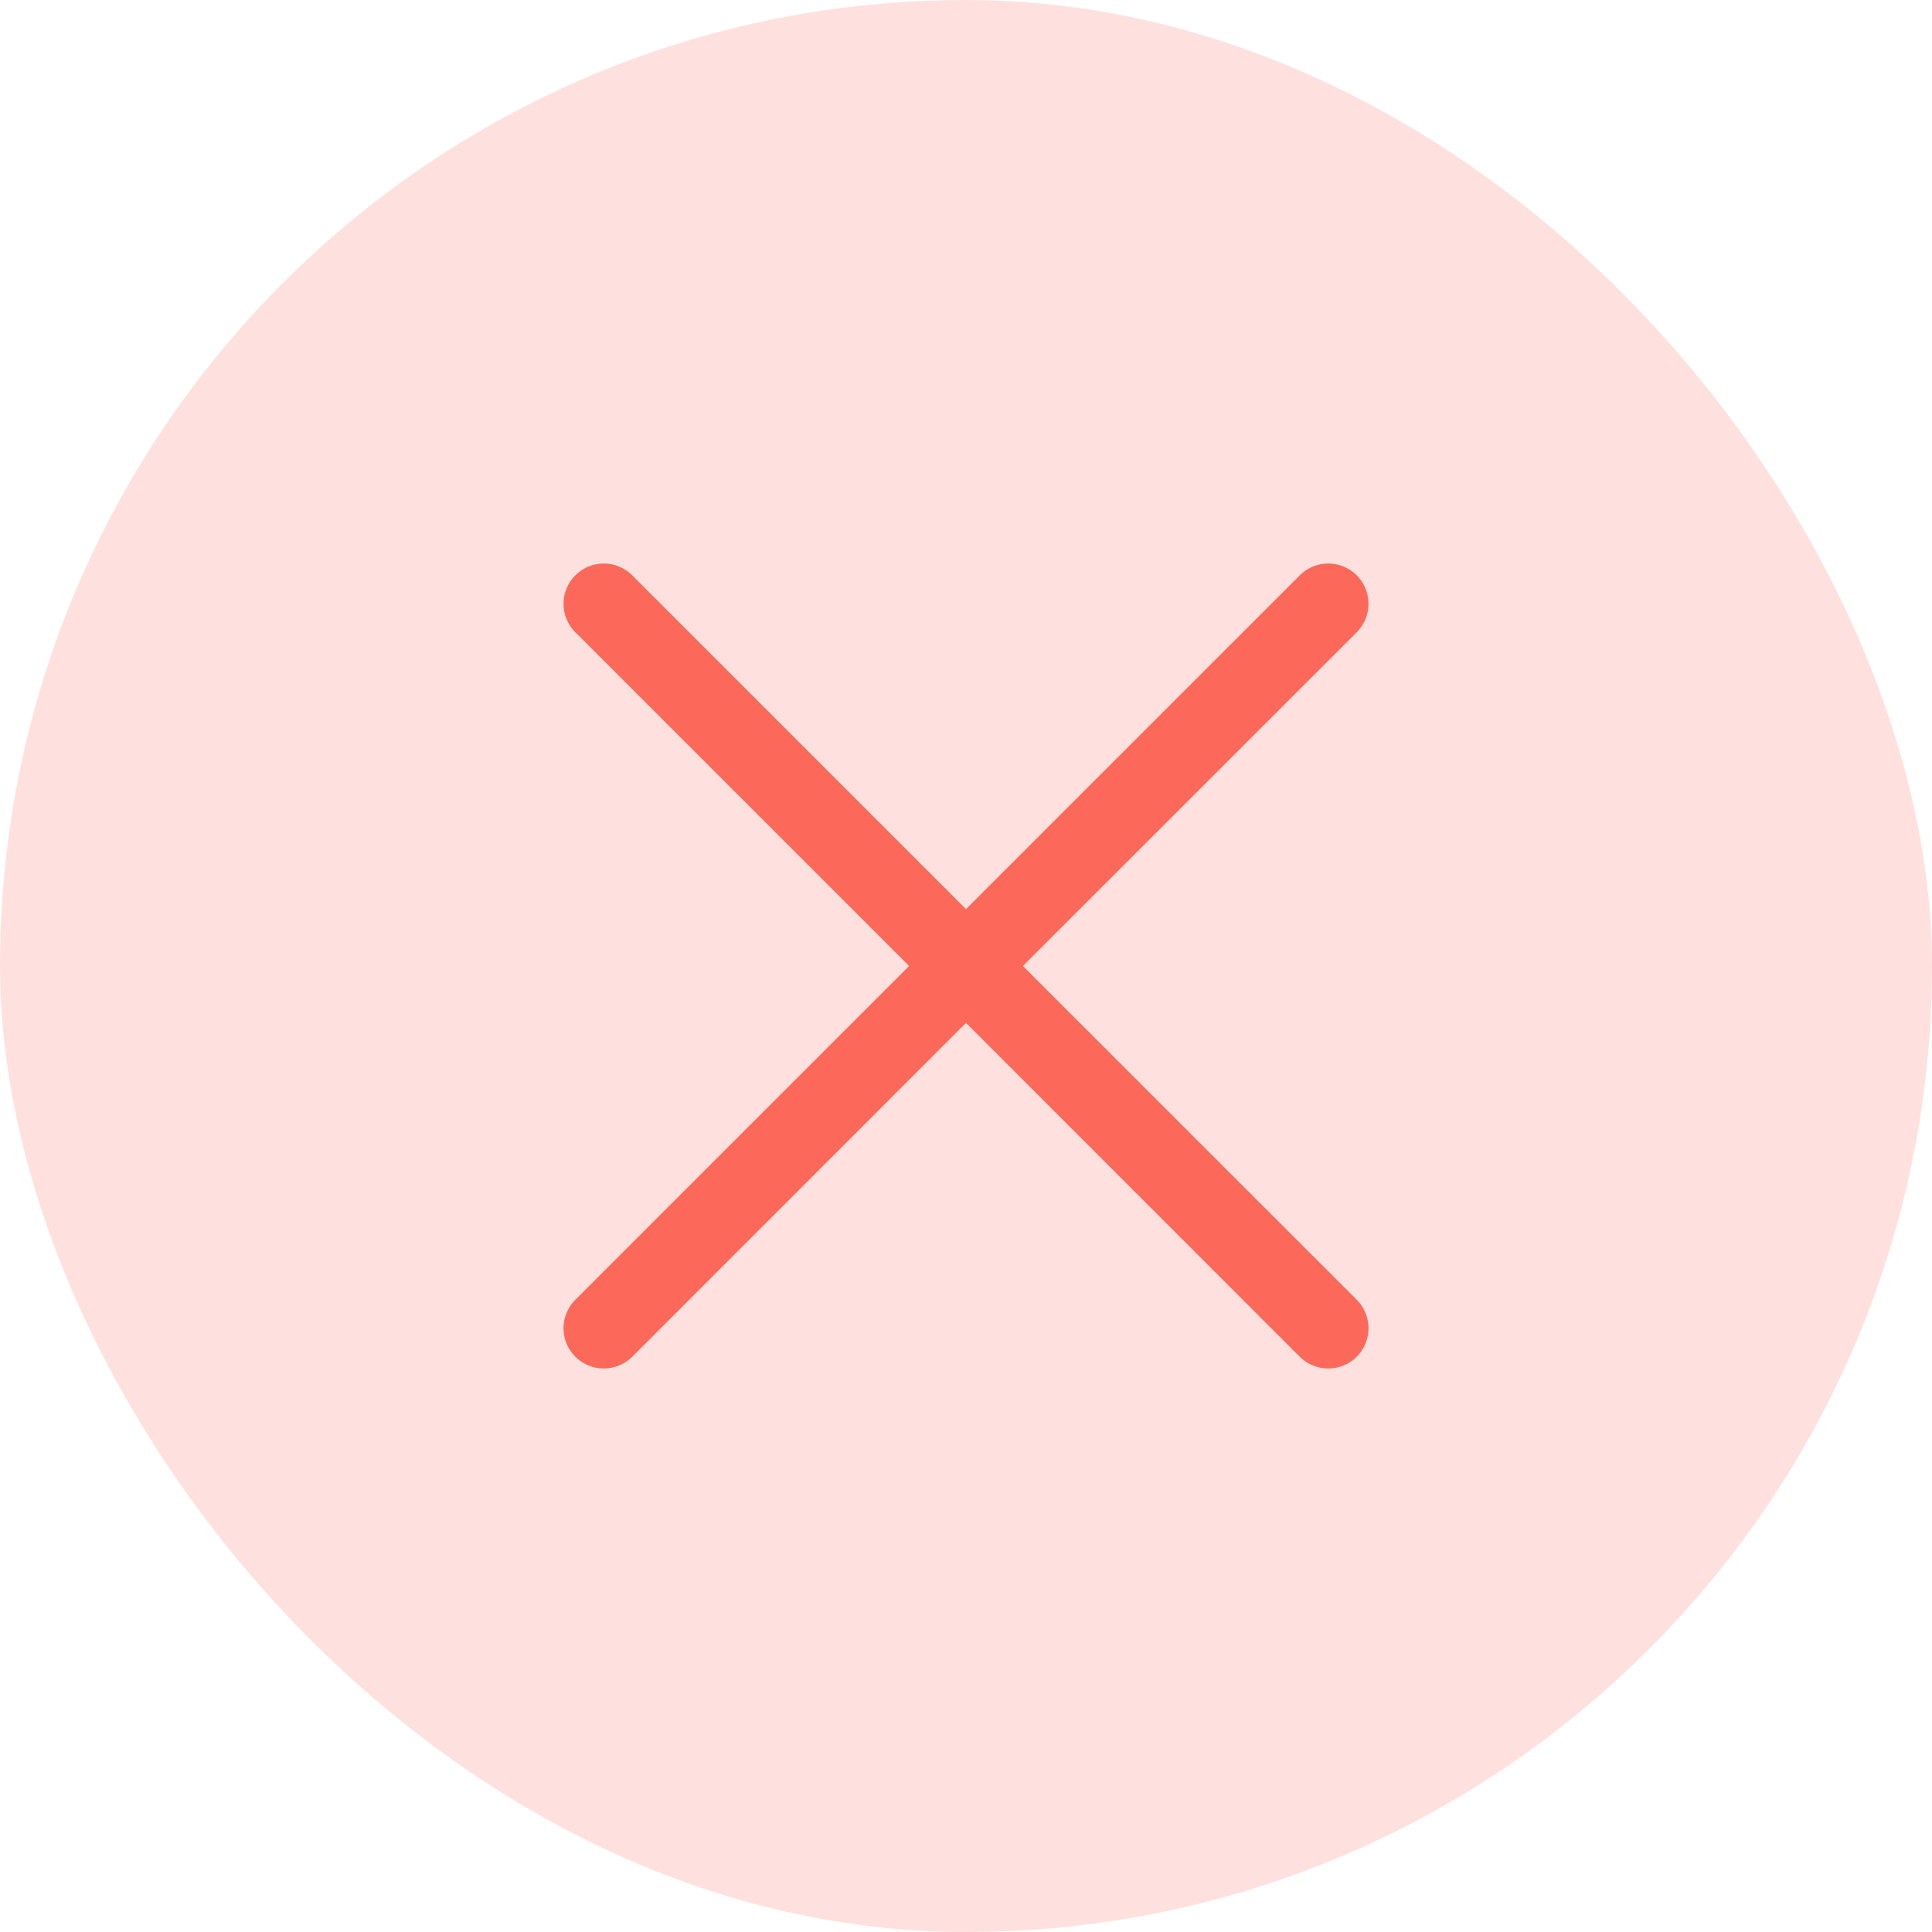 <svg xmlns="http://www.w3.org/2000/svg" width="24" height="24" viewBox="0 0 24 24" fill="none"><rect width="24" height="24" rx="12" fill="#FC695A" fill-opacity="0.2"></rect><path d="M16.854 16.146C16.9 16.192 16.937 16.248 16.962 16.308C16.987 16.369 17 16.434 17 16.5C17 16.565 16.987 16.631 16.962 16.691C16.937 16.752 16.9 16.807 16.854 16.854C16.807 16.9 16.752 16.937 16.691 16.962C16.631 16.987 16.565 17 16.5 17C16.434 17 16.369 16.987 16.308 16.962C16.248 16.937 16.192 16.9 16.146 16.854L12 12.707L7.854 16.854C7.76 16.947 7.633 17 7.5 17C7.368 17 7.24 16.947 7.147 16.854C7.053 16.76 7 16.632 7 16.5C7 16.367 7.053 16.24 7.147 16.146L11.293 12L7.147 7.854C7.053 7.76 7 7.633 7 7.5C7 7.368 7.053 7.24 7.147 7.147C7.24 7.053 7.368 7 7.5 7C7.633 7 7.76 7.053 7.854 7.147L12 11.293L16.146 7.147C16.24 7.053 16.367 7 16.5 7C16.632 7 16.76 7.053 16.854 7.147C16.947 7.24 17 7.368 17 7.5C17 7.633 16.947 7.76 16.854 7.854L12.707 12L16.854 16.146Z" fill="#FC695A"></path></svg>